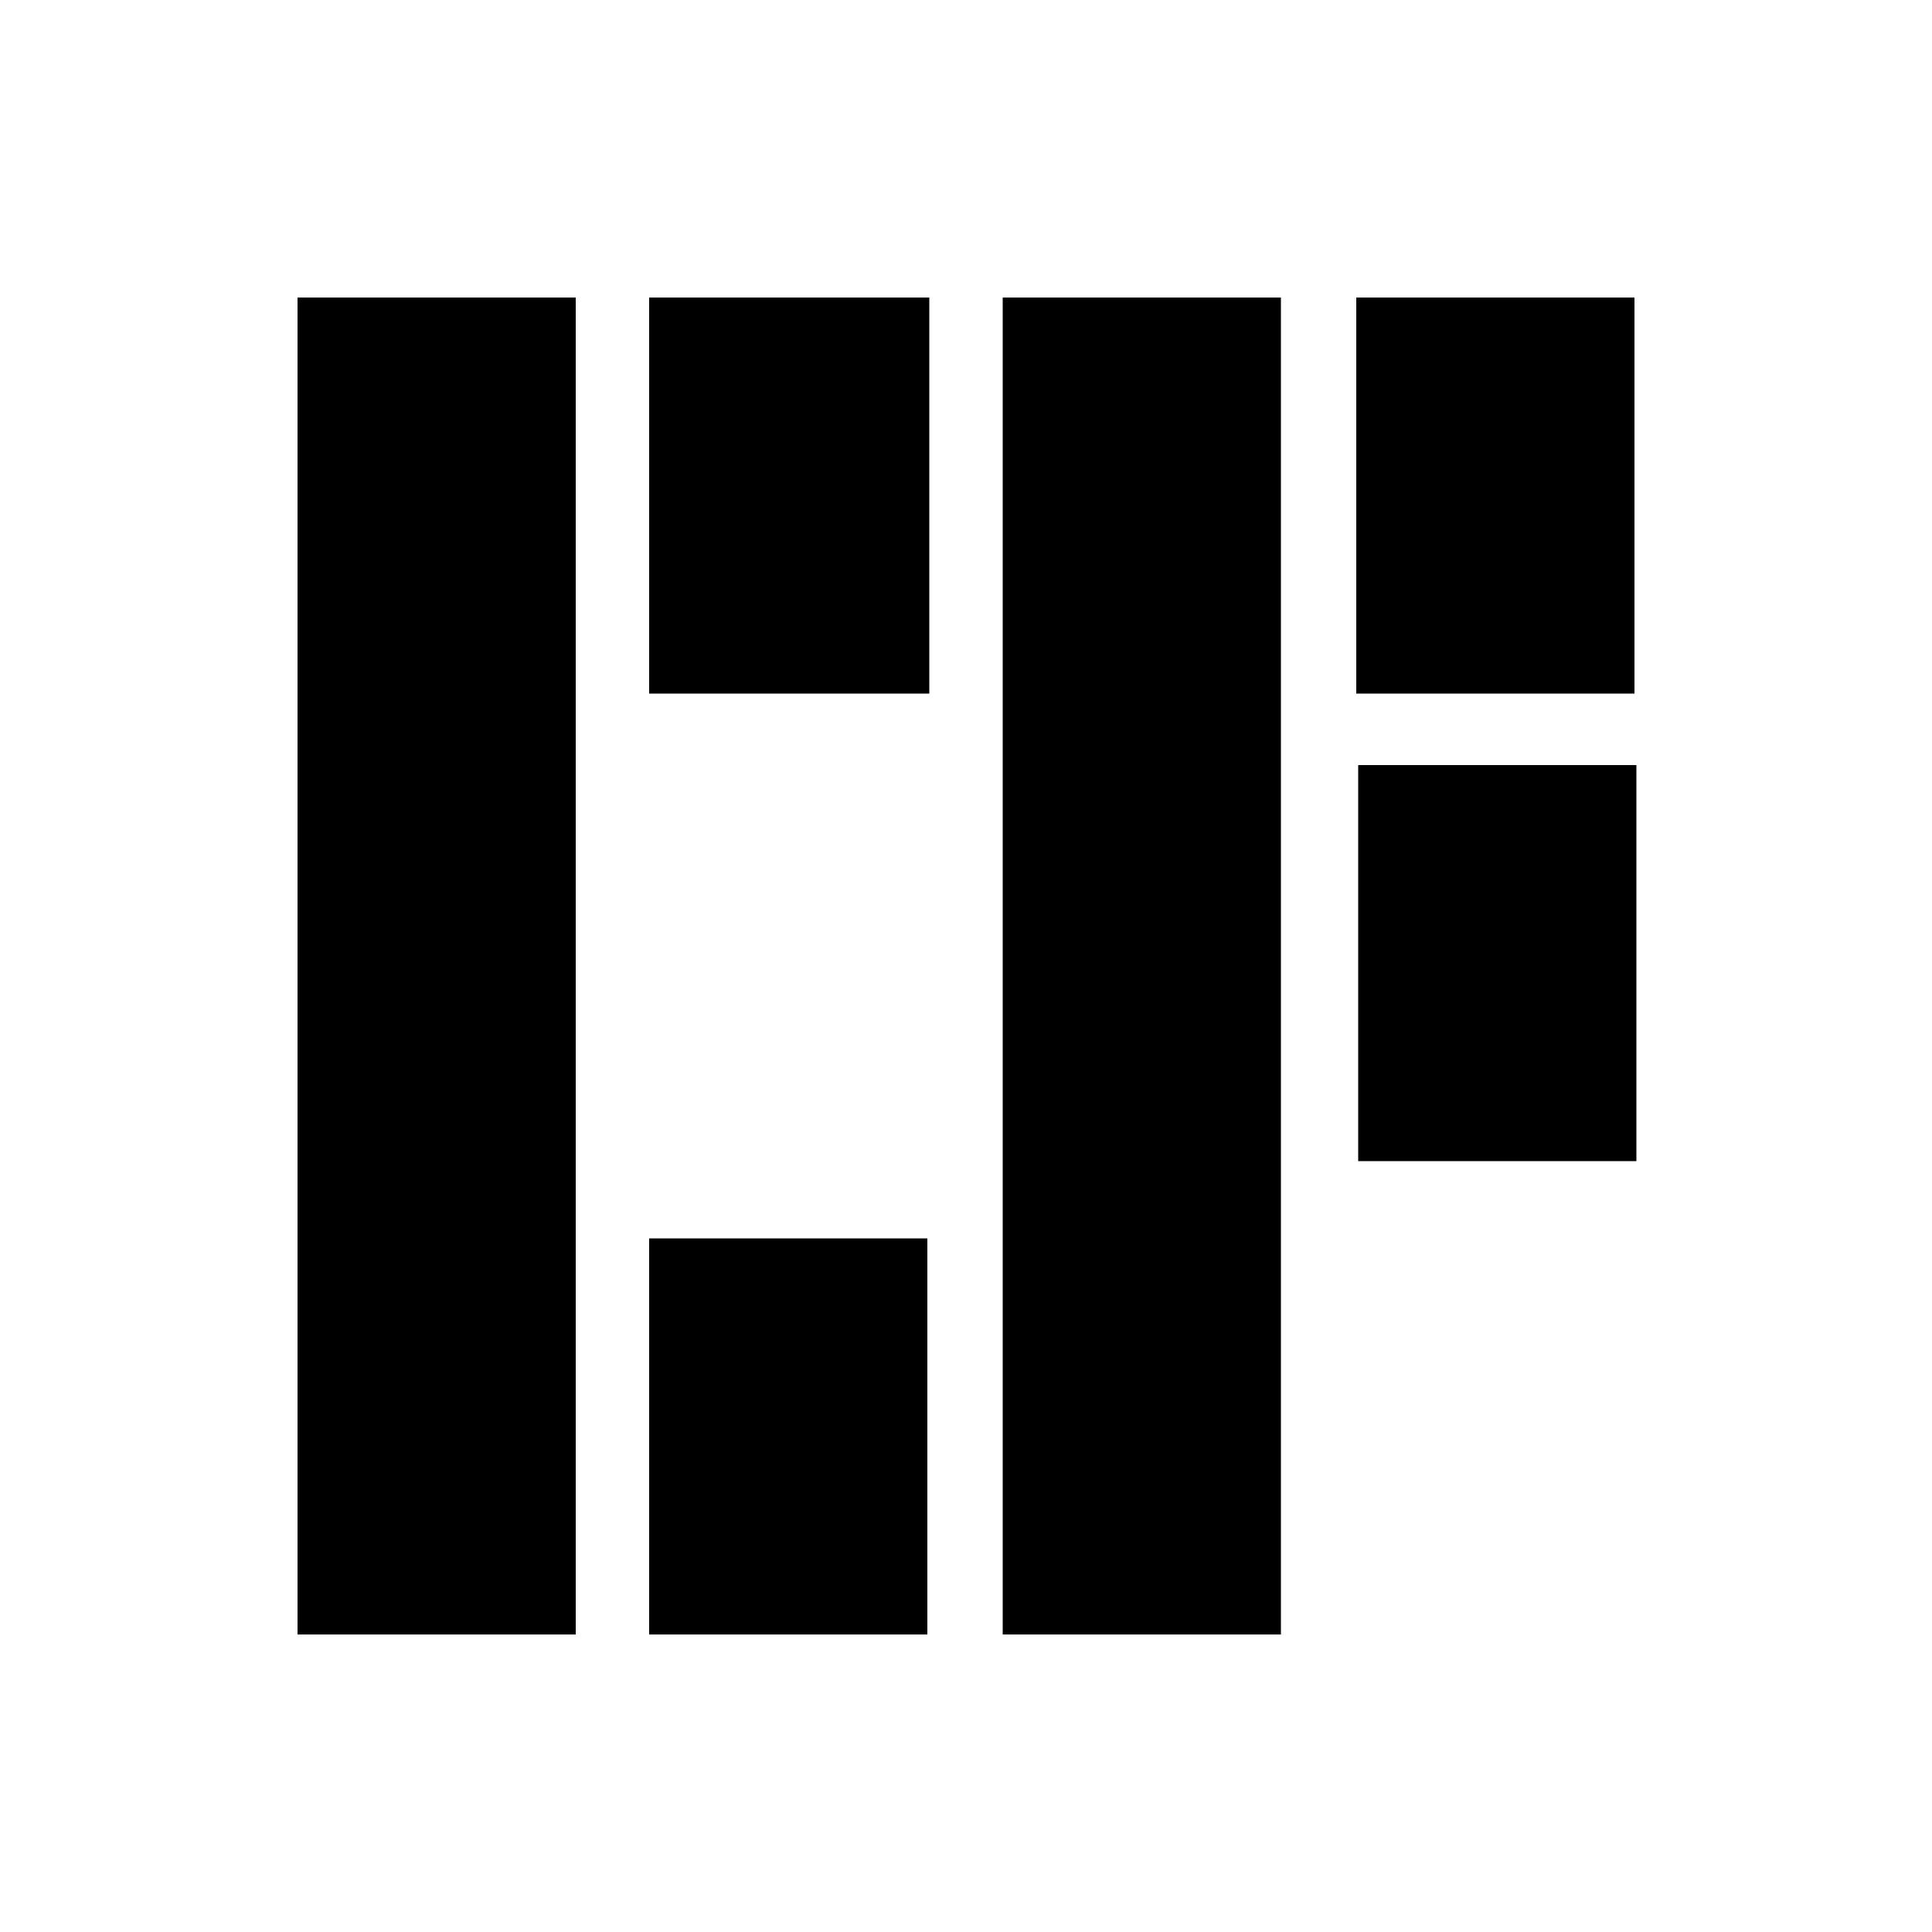 <?xml version="1.0" standalone="no"?>
<!DOCTYPE svg PUBLIC "-//W3C//DTD SVG 20010904//EN"
 "http://www.w3.org/TR/2001/REC-SVG-20010904/DTD/svg10.dtd">
<svg version="1.0" xmlns="http://www.w3.org/2000/svg"
 width="1000pt" height="1000pt" viewBox="0 0 1000 1000"
 preserveAspectRatio="xMidYMid meet">
<g transform="translate(0,1000) scale(0.1,-0.1)"
fill="#000000" stroke="none">
<path d="M1540 5000 l0 -3460 720 0 720 0 0 3460 0 3460 -720 0 -720 0 0
-3460z"/>
<path d="M3360 7435 l0 -1025 725 0 725 0 0 1025 0 1025 -725 0 -725 0 0
-1025z"/>
<path d="M5190 5000 l0 -3460 720 0 720 0 0 3460 0 3460 -720 0 -720 0 0
-3460z"/>
<path d="M7020 7435 l0 -1025 720 0 720 0 0 1025 0 1025 -720 0 -720 0 0
-1025z"/>
<path d="M7030 5015 l0 -1025 720 0 720 0 0 1025 0 1025 -720 0 -720 0 0
-1025z"/>
<path d="M3360 2565 l0 -1025 720 0 720 0 0 1025 0 1025 -720 0 -720 0 0
-1025z"/>
</g>
</svg>
